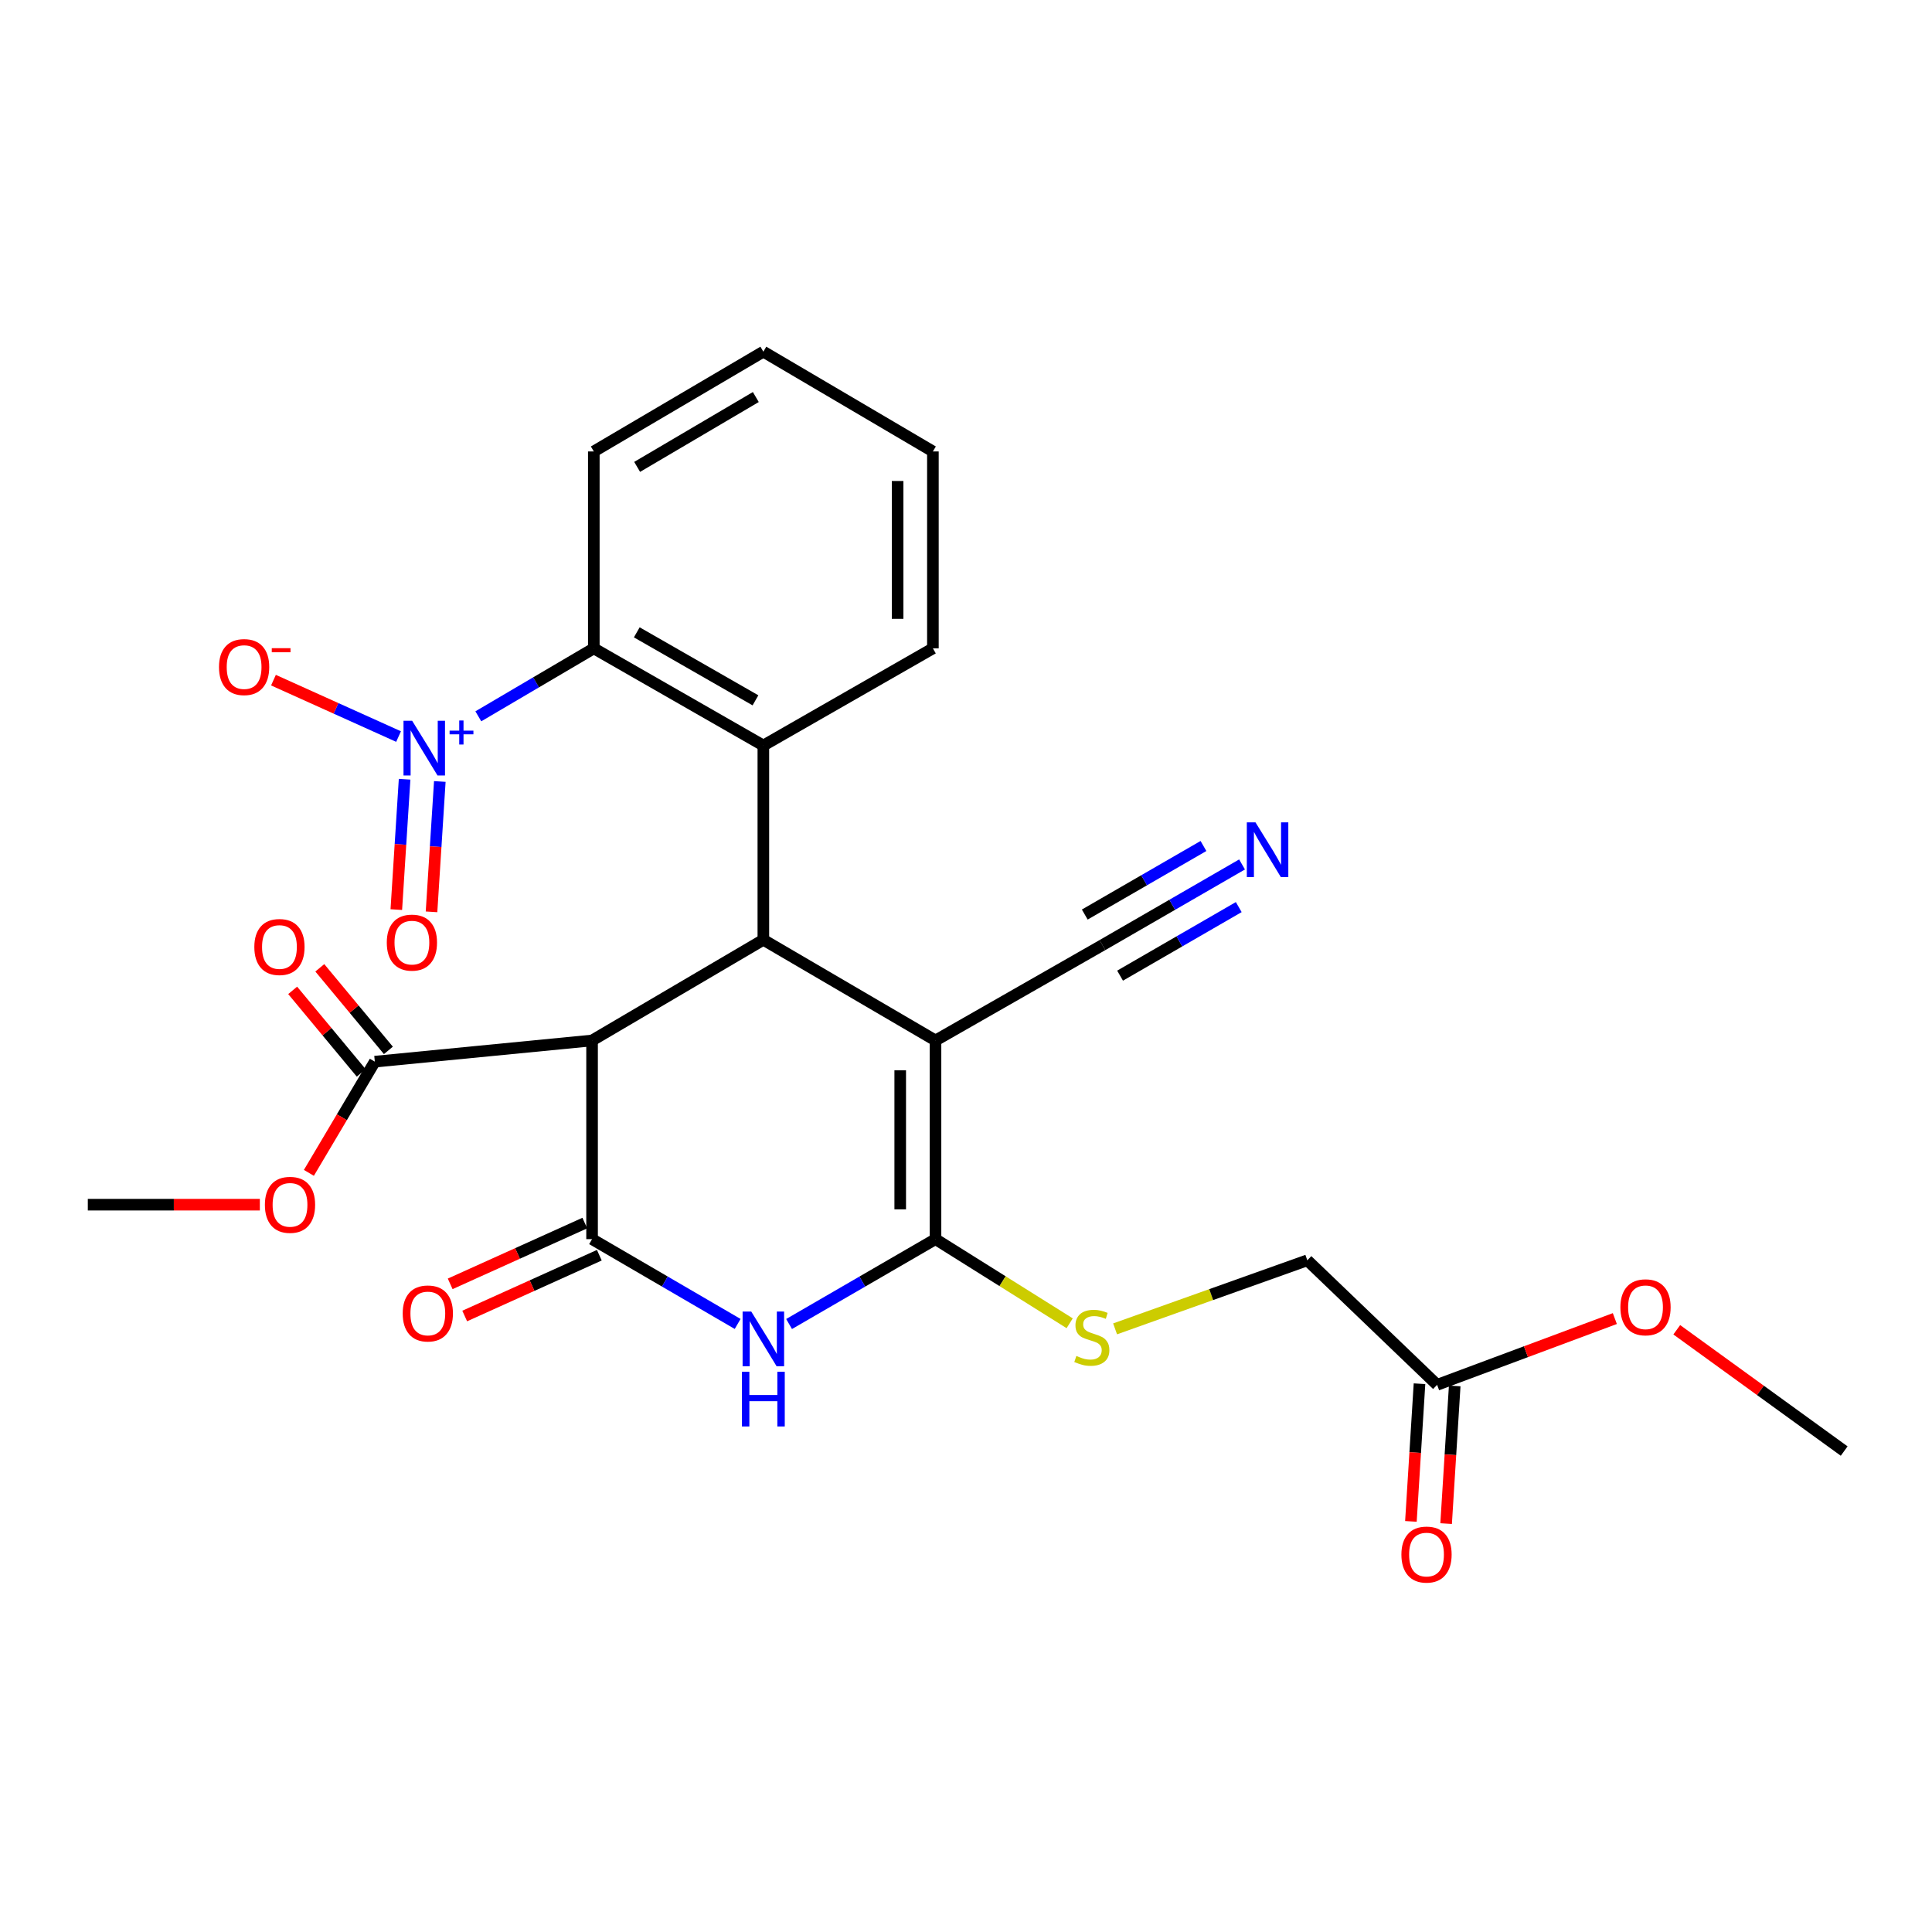 <?xml version='1.0' encoding='iso-8859-1'?>
<svg version='1.1' baseProfile='full'
              xmlns='http://www.w3.org/2000/svg'
                      xmlns:rdkit='http://www.rdkit.org/xml'
                      xmlns:xlink='http://www.w3.org/1999/xlink'
                  xml:space='preserve'
width='1000px' height='1000px' viewBox='0 0 1000 1000'>
<!-- END OF HEADER -->
<rect style='opacity:1.0;fill:#FFFFFF;stroke:none' width='1000' height='1000' x='0' y='0'> </rect>
<path class='bond-0' d='M 484.214,538.548 L 484.214,641.377' style='fill:none;fill-rule:evenodd;stroke:#000000;stroke-width:6px;stroke-linecap:butt;stroke-linejoin:miter;stroke-opacity:1' />
<path class='bond-0' d='M 465.953,553.972 L 465.953,625.953' style='fill:none;fill-rule:evenodd;stroke:#000000;stroke-width:6px;stroke-linecap:butt;stroke-linejoin:miter;stroke-opacity:1' />
<path class='bond-2' d='M 484.214,538.548 L 395.111,486.433' style='fill:none;fill-rule:evenodd;stroke:#000000;stroke-width:6px;stroke-linecap:butt;stroke-linejoin:miter;stroke-opacity:1' />
<path class='bond-8' d='M 484.214,538.548 L 570.609,489.182' style='fill:none;fill-rule:evenodd;stroke:#000000;stroke-width:6px;stroke-linecap:butt;stroke-linejoin:miter;stroke-opacity:1' />
<path class='bond-3' d='M 484.214,641.377 L 446.32,663.342' style='fill:none;fill-rule:evenodd;stroke:#000000;stroke-width:6px;stroke-linecap:butt;stroke-linejoin:miter;stroke-opacity:1' />
<path class='bond-3' d='M 446.32,663.342 L 408.426,685.307' style='fill:none;fill-rule:evenodd;stroke:#0000FF;stroke-width:6px;stroke-linecap:butt;stroke-linejoin:miter;stroke-opacity:1' />
<path class='bond-10' d='M 484.214,641.377 L 518.939,663.149' style='fill:none;fill-rule:evenodd;stroke:#000000;stroke-width:6px;stroke-linecap:butt;stroke-linejoin:miter;stroke-opacity:1' />
<path class='bond-10' d='M 518.939,663.149 L 553.663,684.922' style='fill:none;fill-rule:evenodd;stroke:#CCCC00;stroke-width:6px;stroke-linecap:butt;stroke-linejoin:miter;stroke-opacity:1' />
<path class='bond-1' d='M 306.454,641.377 L 306.454,538.548' style='fill:none;fill-rule:evenodd;stroke:#000000;stroke-width:6px;stroke-linecap:butt;stroke-linejoin:miter;stroke-opacity:1' />
<path class='bond-13' d='M 302.697,633.056 L 267.855,648.788' style='fill:none;fill-rule:evenodd;stroke:#000000;stroke-width:6px;stroke-linecap:butt;stroke-linejoin:miter;stroke-opacity:1' />
<path class='bond-13' d='M 267.855,648.788 L 233.014,664.521' style='fill:none;fill-rule:evenodd;stroke:#FF0000;stroke-width:6px;stroke-linecap:butt;stroke-linejoin:miter;stroke-opacity:1' />
<path class='bond-13' d='M 310.212,649.698 L 275.37,665.431' style='fill:none;fill-rule:evenodd;stroke:#000000;stroke-width:6px;stroke-linecap:butt;stroke-linejoin:miter;stroke-opacity:1' />
<path class='bond-13' d='M 275.37,665.431 L 240.529,681.164' style='fill:none;fill-rule:evenodd;stroke:#FF0000;stroke-width:6px;stroke-linecap:butt;stroke-linejoin:miter;stroke-opacity:1' />
<path class='bond-27' d='M 306.454,641.377 L 344.13,663.326' style='fill:none;fill-rule:evenodd;stroke:#000000;stroke-width:6px;stroke-linecap:butt;stroke-linejoin:miter;stroke-opacity:1' />
<path class='bond-27' d='M 344.13,663.326 L 381.806,685.274' style='fill:none;fill-rule:evenodd;stroke:#0000FF;stroke-width:6px;stroke-linecap:butt;stroke-linejoin:miter;stroke-opacity:1' />
<path class='bond-4' d='M 395.111,486.433 L 306.454,538.548' style='fill:none;fill-rule:evenodd;stroke:#000000;stroke-width:6px;stroke-linecap:butt;stroke-linejoin:miter;stroke-opacity:1' />
<path class='bond-6' d='M 395.111,486.433 L 395.111,385.876' style='fill:none;fill-rule:evenodd;stroke:#000000;stroke-width:6px;stroke-linecap:butt;stroke-linejoin:miter;stroke-opacity:1' />
<path class='bond-9' d='M 306.454,538.548 L 194.007,549.514' style='fill:none;fill-rule:evenodd;stroke:#000000;stroke-width:6px;stroke-linecap:butt;stroke-linejoin:miter;stroke-opacity:1' />
<path class='bond-5' d='M 247.583,370.767 L 277.47,353.182' style='fill:none;fill-rule:evenodd;stroke:#0000FF;stroke-width:6px;stroke-linecap:butt;stroke-linejoin:miter;stroke-opacity:1' />
<path class='bond-5' d='M 277.47,353.182 L 307.357,335.597' style='fill:none;fill-rule:evenodd;stroke:#000000;stroke-width:6px;stroke-linecap:butt;stroke-linejoin:miter;stroke-opacity:1' />
<path class='bond-12' d='M 206.296,381.24 L 173.919,366.642' style='fill:none;fill-rule:evenodd;stroke:#0000FF;stroke-width:6px;stroke-linecap:butt;stroke-linejoin:miter;stroke-opacity:1' />
<path class='bond-12' d='M 173.919,366.642 L 141.543,352.044' style='fill:none;fill-rule:evenodd;stroke:#FF0000;stroke-width:6px;stroke-linecap:butt;stroke-linejoin:miter;stroke-opacity:1' />
<path class='bond-14' d='M 209.421,403.336 L 207.277,437.074' style='fill:none;fill-rule:evenodd;stroke:#0000FF;stroke-width:6px;stroke-linecap:butt;stroke-linejoin:miter;stroke-opacity:1' />
<path class='bond-14' d='M 207.277,437.074 L 205.133,470.812' style='fill:none;fill-rule:evenodd;stroke:#FF0000;stroke-width:6px;stroke-linecap:butt;stroke-linejoin:miter;stroke-opacity:1' />
<path class='bond-14' d='M 227.645,404.494 L 225.501,438.232' style='fill:none;fill-rule:evenodd;stroke:#0000FF;stroke-width:6px;stroke-linecap:butt;stroke-linejoin:miter;stroke-opacity:1' />
<path class='bond-14' d='M 225.501,438.232 L 223.357,471.97' style='fill:none;fill-rule:evenodd;stroke:#FF0000;stroke-width:6px;stroke-linecap:butt;stroke-linejoin:miter;stroke-opacity:1' />
<path class='bond-7' d='M 395.111,385.876 L 307.357,335.597' style='fill:none;fill-rule:evenodd;stroke:#000000;stroke-width:6px;stroke-linecap:butt;stroke-linejoin:miter;stroke-opacity:1' />
<path class='bond-7' d='M 391.026,362.49 L 329.598,327.295' style='fill:none;fill-rule:evenodd;stroke:#000000;stroke-width:6px;stroke-linecap:butt;stroke-linejoin:miter;stroke-opacity:1' />
<path class='bond-20' d='M 395.111,385.876 L 482.865,335.597' style='fill:none;fill-rule:evenodd;stroke:#000000;stroke-width:6px;stroke-linecap:butt;stroke-linejoin:miter;stroke-opacity:1' />
<path class='bond-22' d='M 307.357,335.597 L 307.357,233.671' style='fill:none;fill-rule:evenodd;stroke:#000000;stroke-width:6px;stroke-linecap:butt;stroke-linejoin:miter;stroke-opacity:1' />
<path class='bond-11' d='M 570.609,489.182 L 606.746,468.309' style='fill:none;fill-rule:evenodd;stroke:#000000;stroke-width:6px;stroke-linecap:butt;stroke-linejoin:miter;stroke-opacity:1' />
<path class='bond-11' d='M 606.746,468.309 L 642.883,447.436' style='fill:none;fill-rule:evenodd;stroke:#0000FF;stroke-width:6px;stroke-linecap:butt;stroke-linejoin:miter;stroke-opacity:1' />
<path class='bond-11' d='M 579.743,504.995 L 610.459,487.253' style='fill:none;fill-rule:evenodd;stroke:#000000;stroke-width:6px;stroke-linecap:butt;stroke-linejoin:miter;stroke-opacity:1' />
<path class='bond-11' d='M 610.459,487.253 L 641.175,469.51' style='fill:none;fill-rule:evenodd;stroke:#0000FF;stroke-width:6px;stroke-linecap:butt;stroke-linejoin:miter;stroke-opacity:1' />
<path class='bond-11' d='M 561.475,473.37 L 592.192,455.627' style='fill:none;fill-rule:evenodd;stroke:#000000;stroke-width:6px;stroke-linecap:butt;stroke-linejoin:miter;stroke-opacity:1' />
<path class='bond-11' d='M 592.192,455.627 L 622.908,437.885' style='fill:none;fill-rule:evenodd;stroke:#0000FF;stroke-width:6px;stroke-linecap:butt;stroke-linejoin:miter;stroke-opacity:1' />
<path class='bond-16' d='M 201.031,543.68 L 183.281,522.311' style='fill:none;fill-rule:evenodd;stroke:#000000;stroke-width:6px;stroke-linecap:butt;stroke-linejoin:miter;stroke-opacity:1' />
<path class='bond-16' d='M 183.281,522.311 L 165.53,500.942' style='fill:none;fill-rule:evenodd;stroke:#FF0000;stroke-width:6px;stroke-linecap:butt;stroke-linejoin:miter;stroke-opacity:1' />
<path class='bond-16' d='M 186.984,555.348 L 169.234,533.98' style='fill:none;fill-rule:evenodd;stroke:#000000;stroke-width:6px;stroke-linecap:butt;stroke-linejoin:miter;stroke-opacity:1' />
<path class='bond-16' d='M 169.234,533.98 L 151.483,512.611' style='fill:none;fill-rule:evenodd;stroke:#FF0000;stroke-width:6px;stroke-linecap:butt;stroke-linejoin:miter;stroke-opacity:1' />
<path class='bond-19' d='M 194.007,549.514 L 176.942,578.292' style='fill:none;fill-rule:evenodd;stroke:#000000;stroke-width:6px;stroke-linecap:butt;stroke-linejoin:miter;stroke-opacity:1' />
<path class='bond-19' d='M 176.942,578.292 L 159.877,607.071' style='fill:none;fill-rule:evenodd;stroke:#FF0000;stroke-width:6px;stroke-linecap:butt;stroke-linejoin:miter;stroke-opacity:1' />
<path class='bond-18' d='M 577.171,687.818 L 626.918,670.076' style='fill:none;fill-rule:evenodd;stroke:#CCCC00;stroke-width:6px;stroke-linecap:butt;stroke-linejoin:miter;stroke-opacity:1' />
<path class='bond-18' d='M 626.918,670.076 L 676.665,652.334' style='fill:none;fill-rule:evenodd;stroke:#000000;stroke-width:6px;stroke-linecap:butt;stroke-linejoin:miter;stroke-opacity:1' />
<path class='bond-15' d='M 743.845,716.785 L 676.665,652.334' style='fill:none;fill-rule:evenodd;stroke:#000000;stroke-width:6px;stroke-linecap:butt;stroke-linejoin:miter;stroke-opacity:1' />
<path class='bond-17' d='M 734.732,716.216 L 732.508,751.844' style='fill:none;fill-rule:evenodd;stroke:#000000;stroke-width:6px;stroke-linecap:butt;stroke-linejoin:miter;stroke-opacity:1' />
<path class='bond-17' d='M 732.508,751.844 L 730.284,787.472' style='fill:none;fill-rule:evenodd;stroke:#FF0000;stroke-width:6px;stroke-linecap:butt;stroke-linejoin:miter;stroke-opacity:1' />
<path class='bond-17' d='M 752.957,717.353 L 750.734,752.981' style='fill:none;fill-rule:evenodd;stroke:#000000;stroke-width:6px;stroke-linecap:butt;stroke-linejoin:miter;stroke-opacity:1' />
<path class='bond-17' d='M 750.734,752.981 L 748.51,788.609' style='fill:none;fill-rule:evenodd;stroke:#FF0000;stroke-width:6px;stroke-linecap:butt;stroke-linejoin:miter;stroke-opacity:1' />
<path class='bond-21' d='M 743.845,716.785 L 789.841,699.637' style='fill:none;fill-rule:evenodd;stroke:#000000;stroke-width:6px;stroke-linecap:butt;stroke-linejoin:miter;stroke-opacity:1' />
<path class='bond-21' d='M 789.841,699.637 L 835.838,682.489' style='fill:none;fill-rule:evenodd;stroke:#FF0000;stroke-width:6px;stroke-linecap:butt;stroke-linejoin:miter;stroke-opacity:1' />
<path class='bond-23' d='M 134.494,623.542 L 89.974,623.542' style='fill:none;fill-rule:evenodd;stroke:#FF0000;stroke-width:6px;stroke-linecap:butt;stroke-linejoin:miter;stroke-opacity:1' />
<path class='bond-23' d='M 89.974,623.542 L 45.455,623.542' style='fill:none;fill-rule:evenodd;stroke:#000000;stroke-width:6px;stroke-linecap:butt;stroke-linejoin:miter;stroke-opacity:1' />
<path class='bond-25' d='M 482.865,335.597 L 482.865,233.671' style='fill:none;fill-rule:evenodd;stroke:#000000;stroke-width:6px;stroke-linecap:butt;stroke-linejoin:miter;stroke-opacity:1' />
<path class='bond-25' d='M 464.604,320.308 L 464.604,248.96' style='fill:none;fill-rule:evenodd;stroke:#000000;stroke-width:6px;stroke-linecap:butt;stroke-linejoin:miter;stroke-opacity:1' />
<path class='bond-24' d='M 867.89,688.288 L 911.218,719.676' style='fill:none;fill-rule:evenodd;stroke:#FF0000;stroke-width:6px;stroke-linecap:butt;stroke-linejoin:miter;stroke-opacity:1' />
<path class='bond-24' d='M 911.218,719.676 L 954.545,751.064' style='fill:none;fill-rule:evenodd;stroke:#000000;stroke-width:6px;stroke-linecap:butt;stroke-linejoin:miter;stroke-opacity:1' />
<path class='bond-28' d='M 307.357,233.671 L 395.111,182.023' style='fill:none;fill-rule:evenodd;stroke:#000000;stroke-width:6px;stroke-linecap:butt;stroke-linejoin:miter;stroke-opacity:1' />
<path class='bond-28' d='M 329.783,241.661 L 391.21,205.508' style='fill:none;fill-rule:evenodd;stroke:#000000;stroke-width:6px;stroke-linecap:butt;stroke-linejoin:miter;stroke-opacity:1' />
<path class='bond-26' d='M 482.865,233.671 L 395.111,182.023' style='fill:none;fill-rule:evenodd;stroke:#000000;stroke-width:6px;stroke-linecap:butt;stroke-linejoin:miter;stroke-opacity:1' />
<path  class='atom-4' d='M 388.851 678.865
L 398.131 693.865
Q 399.051 695.345, 400.531 698.025
Q 402.011 700.705, 402.091 700.865
L 402.091 678.865
L 405.851 678.865
L 405.851 707.185
L 401.971 707.185
L 392.011 690.785
Q 390.851 688.865, 389.611 686.665
Q 388.411 684.465, 388.051 683.785
L 388.051 707.185
L 384.371 707.185
L 384.371 678.865
L 388.851 678.865
' fill='#0000FF'/>
<path  class='atom-4' d='M 384.031 710.017
L 387.871 710.017
L 387.871 722.057
L 402.351 722.057
L 402.351 710.017
L 406.191 710.017
L 406.191 738.337
L 402.351 738.337
L 402.351 725.257
L 387.871 725.257
L 387.871 738.337
L 384.031 738.337
L 384.031 710.017
' fill='#0000FF'/>
<path  class='atom-6' d='M 213.333 373.075
L 222.613 388.075
Q 223.533 389.555, 225.013 392.235
Q 226.493 394.915, 226.573 395.075
L 226.573 373.075
L 230.333 373.075
L 230.333 401.395
L 226.453 401.395
L 216.493 384.995
Q 215.333 383.075, 214.093 380.875
Q 212.893 378.675, 212.533 377.995
L 212.533 401.395
L 208.853 401.395
L 208.853 373.075
L 213.333 373.075
' fill='#0000FF'/>
<path  class='atom-6' d='M 232.709 378.18
L 237.699 378.18
L 237.699 372.927
L 239.916 372.927
L 239.916 378.18
L 245.038 378.18
L 245.038 380.081
L 239.916 380.081
L 239.916 385.361
L 237.699 385.361
L 237.699 380.081
L 232.709 380.081
L 232.709 378.18
' fill='#0000FF'/>
<path  class='atom-11' d='M 557.131 701.832
Q 557.451 701.952, 558.771 702.512
Q 560.091 703.072, 561.531 703.432
Q 563.011 703.752, 564.451 703.752
Q 567.131 703.752, 568.691 702.472
Q 570.251 701.152, 570.251 698.872
Q 570.251 697.312, 569.451 696.352
Q 568.691 695.392, 567.491 694.872
Q 566.291 694.352, 564.291 693.752
Q 561.771 692.992, 560.251 692.272
Q 558.771 691.552, 557.691 690.032
Q 556.651 688.512, 556.651 685.952
Q 556.651 682.392, 559.051 680.192
Q 561.491 677.992, 566.291 677.992
Q 569.571 677.992, 573.291 679.552
L 572.371 682.632
Q 568.971 681.232, 566.411 681.232
Q 563.651 681.232, 562.131 682.392
Q 560.611 683.512, 560.651 685.472
Q 560.651 686.992, 561.411 687.912
Q 562.211 688.832, 563.331 689.352
Q 564.491 689.872, 566.411 690.472
Q 568.971 691.272, 570.491 692.072
Q 572.011 692.872, 573.091 694.512
Q 574.211 696.112, 574.211 698.872
Q 574.211 702.792, 571.571 704.912
Q 568.971 706.992, 564.611 706.992
Q 562.091 706.992, 560.171 706.432
Q 558.291 705.912, 556.051 704.992
L 557.131 701.832
' fill='#CCCC00'/>
<path  class='atom-12' d='M 649.831 425.647
L 659.111 440.647
Q 660.031 442.127, 661.511 444.807
Q 662.991 447.487, 663.071 447.647
L 663.071 425.647
L 666.831 425.647
L 666.831 453.967
L 662.951 453.967
L 652.991 437.567
Q 651.831 435.647, 650.591 433.447
Q 649.391 431.247, 649.031 430.567
L 649.031 453.967
L 645.351 453.967
L 645.351 425.647
L 649.831 425.647
' fill='#0000FF'/>
<path  class='atom-13' d='M 113.351 345.275
Q 113.351 338.475, 116.711 334.675
Q 120.071 330.875, 126.351 330.875
Q 132.631 330.875, 135.991 334.675
Q 139.351 338.475, 139.351 345.275
Q 139.351 352.155, 135.951 356.075
Q 132.551 359.955, 126.351 359.955
Q 120.111 359.955, 116.711 356.075
Q 113.351 352.195, 113.351 345.275
M 126.351 356.755
Q 130.671 356.755, 132.991 353.875
Q 135.351 350.955, 135.351 345.275
Q 135.351 339.715, 132.991 336.915
Q 130.671 334.075, 126.351 334.075
Q 122.031 334.075, 119.671 336.875
Q 117.351 339.675, 117.351 345.275
Q 117.351 350.995, 119.671 353.875
Q 122.031 356.755, 126.351 356.755
' fill='#FF0000'/>
<path  class='atom-13' d='M 140.671 335.497
L 150.359 335.497
L 150.359 337.609
L 140.671 337.609
L 140.671 335.497
' fill='#FF0000'/>
<path  class='atom-14' d='M 208.439 679.846
Q 208.439 673.046, 211.799 669.246
Q 215.159 665.446, 221.439 665.446
Q 227.719 665.446, 231.079 669.246
Q 234.439 673.046, 234.439 679.846
Q 234.439 686.726, 231.039 690.646
Q 227.639 694.526, 221.439 694.526
Q 215.199 694.526, 211.799 690.646
Q 208.439 686.766, 208.439 679.846
M 221.439 691.326
Q 225.759 691.326, 228.079 688.446
Q 230.439 685.526, 230.439 679.846
Q 230.439 674.286, 228.079 671.486
Q 225.759 668.646, 221.439 668.646
Q 217.119 668.646, 214.759 671.446
Q 212.439 674.246, 212.439 679.846
Q 212.439 685.566, 214.759 688.446
Q 217.119 691.326, 221.439 691.326
' fill='#FF0000'/>
<path  class='atom-15' d='M 200.202 487.893
Q 200.202 481.093, 203.562 477.293
Q 206.922 473.493, 213.202 473.493
Q 219.482 473.493, 222.842 477.293
Q 226.202 481.093, 226.202 487.893
Q 226.202 494.773, 222.802 498.693
Q 219.402 502.573, 213.202 502.573
Q 206.962 502.573, 203.562 498.693
Q 200.202 494.813, 200.202 487.893
M 213.202 499.373
Q 217.522 499.373, 219.842 496.493
Q 222.202 493.573, 222.202 487.893
Q 222.202 482.333, 219.842 479.533
Q 217.522 476.693, 213.202 476.693
Q 208.882 476.693, 206.522 479.493
Q 204.202 482.293, 204.202 487.893
Q 204.202 493.613, 206.522 496.493
Q 208.882 499.373, 213.202 499.373
' fill='#FF0000'/>
<path  class='atom-17' d='M 131.642 490.165
Q 131.642 483.365, 135.002 479.565
Q 138.362 475.765, 144.642 475.765
Q 150.922 475.765, 154.282 479.565
Q 157.642 483.365, 157.642 490.165
Q 157.642 497.045, 154.242 500.965
Q 150.842 504.845, 144.642 504.845
Q 138.402 504.845, 135.002 500.965
Q 131.642 497.085, 131.642 490.165
M 144.642 501.645
Q 148.962 501.645, 151.282 498.765
Q 153.642 495.845, 153.642 490.165
Q 153.642 484.605, 151.282 481.805
Q 148.962 478.965, 144.642 478.965
Q 140.322 478.965, 137.962 481.765
Q 135.642 484.565, 135.642 490.165
Q 135.642 495.885, 137.962 498.765
Q 140.322 501.645, 144.642 501.645
' fill='#FF0000'/>
<path  class='atom-18' d='M 725.366 804.639
Q 725.366 797.839, 728.726 794.039
Q 732.086 790.239, 738.366 790.239
Q 744.646 790.239, 748.006 794.039
Q 751.366 797.839, 751.366 804.639
Q 751.366 811.519, 747.966 815.439
Q 744.566 819.319, 738.366 819.319
Q 732.126 819.319, 728.726 815.439
Q 725.366 811.559, 725.366 804.639
M 738.366 816.119
Q 742.686 816.119, 745.006 813.239
Q 747.366 810.319, 747.366 804.639
Q 747.366 799.079, 745.006 796.279
Q 742.686 793.439, 738.366 793.439
Q 734.046 793.439, 731.686 796.239
Q 729.366 799.039, 729.366 804.639
Q 729.366 810.359, 731.686 813.239
Q 734.046 816.119, 738.366 816.119
' fill='#FF0000'/>
<path  class='atom-20' d='M 137.11 623.622
Q 137.11 616.822, 140.47 613.022
Q 143.83 609.222, 150.11 609.222
Q 156.39 609.222, 159.75 613.022
Q 163.11 616.822, 163.11 623.622
Q 163.11 630.502, 159.71 634.422
Q 156.31 638.302, 150.11 638.302
Q 143.87 638.302, 140.47 634.422
Q 137.11 630.542, 137.11 623.622
M 150.11 635.102
Q 154.43 635.102, 156.75 632.222
Q 159.11 629.302, 159.11 623.622
Q 159.11 618.062, 156.75 615.262
Q 154.43 612.422, 150.11 612.422
Q 145.79 612.422, 143.43 615.222
Q 141.11 618.022, 141.11 623.622
Q 141.11 629.342, 143.43 632.222
Q 145.79 635.102, 150.11 635.102
' fill='#FF0000'/>
<path  class='atom-22' d='M 838.716 676.65
Q 838.716 669.85, 842.076 666.05
Q 845.436 662.25, 851.716 662.25
Q 857.996 662.25, 861.356 666.05
Q 864.716 669.85, 864.716 676.65
Q 864.716 683.53, 861.316 687.45
Q 857.916 691.33, 851.716 691.33
Q 845.476 691.33, 842.076 687.45
Q 838.716 683.57, 838.716 676.65
M 851.716 688.13
Q 856.036 688.13, 858.356 685.25
Q 860.716 682.33, 860.716 676.65
Q 860.716 671.09, 858.356 668.29
Q 856.036 665.45, 851.716 665.45
Q 847.396 665.45, 845.036 668.25
Q 842.716 671.05, 842.716 676.65
Q 842.716 682.37, 845.036 685.25
Q 847.396 688.13, 851.716 688.13
' fill='#FF0000'/>
</svg>

